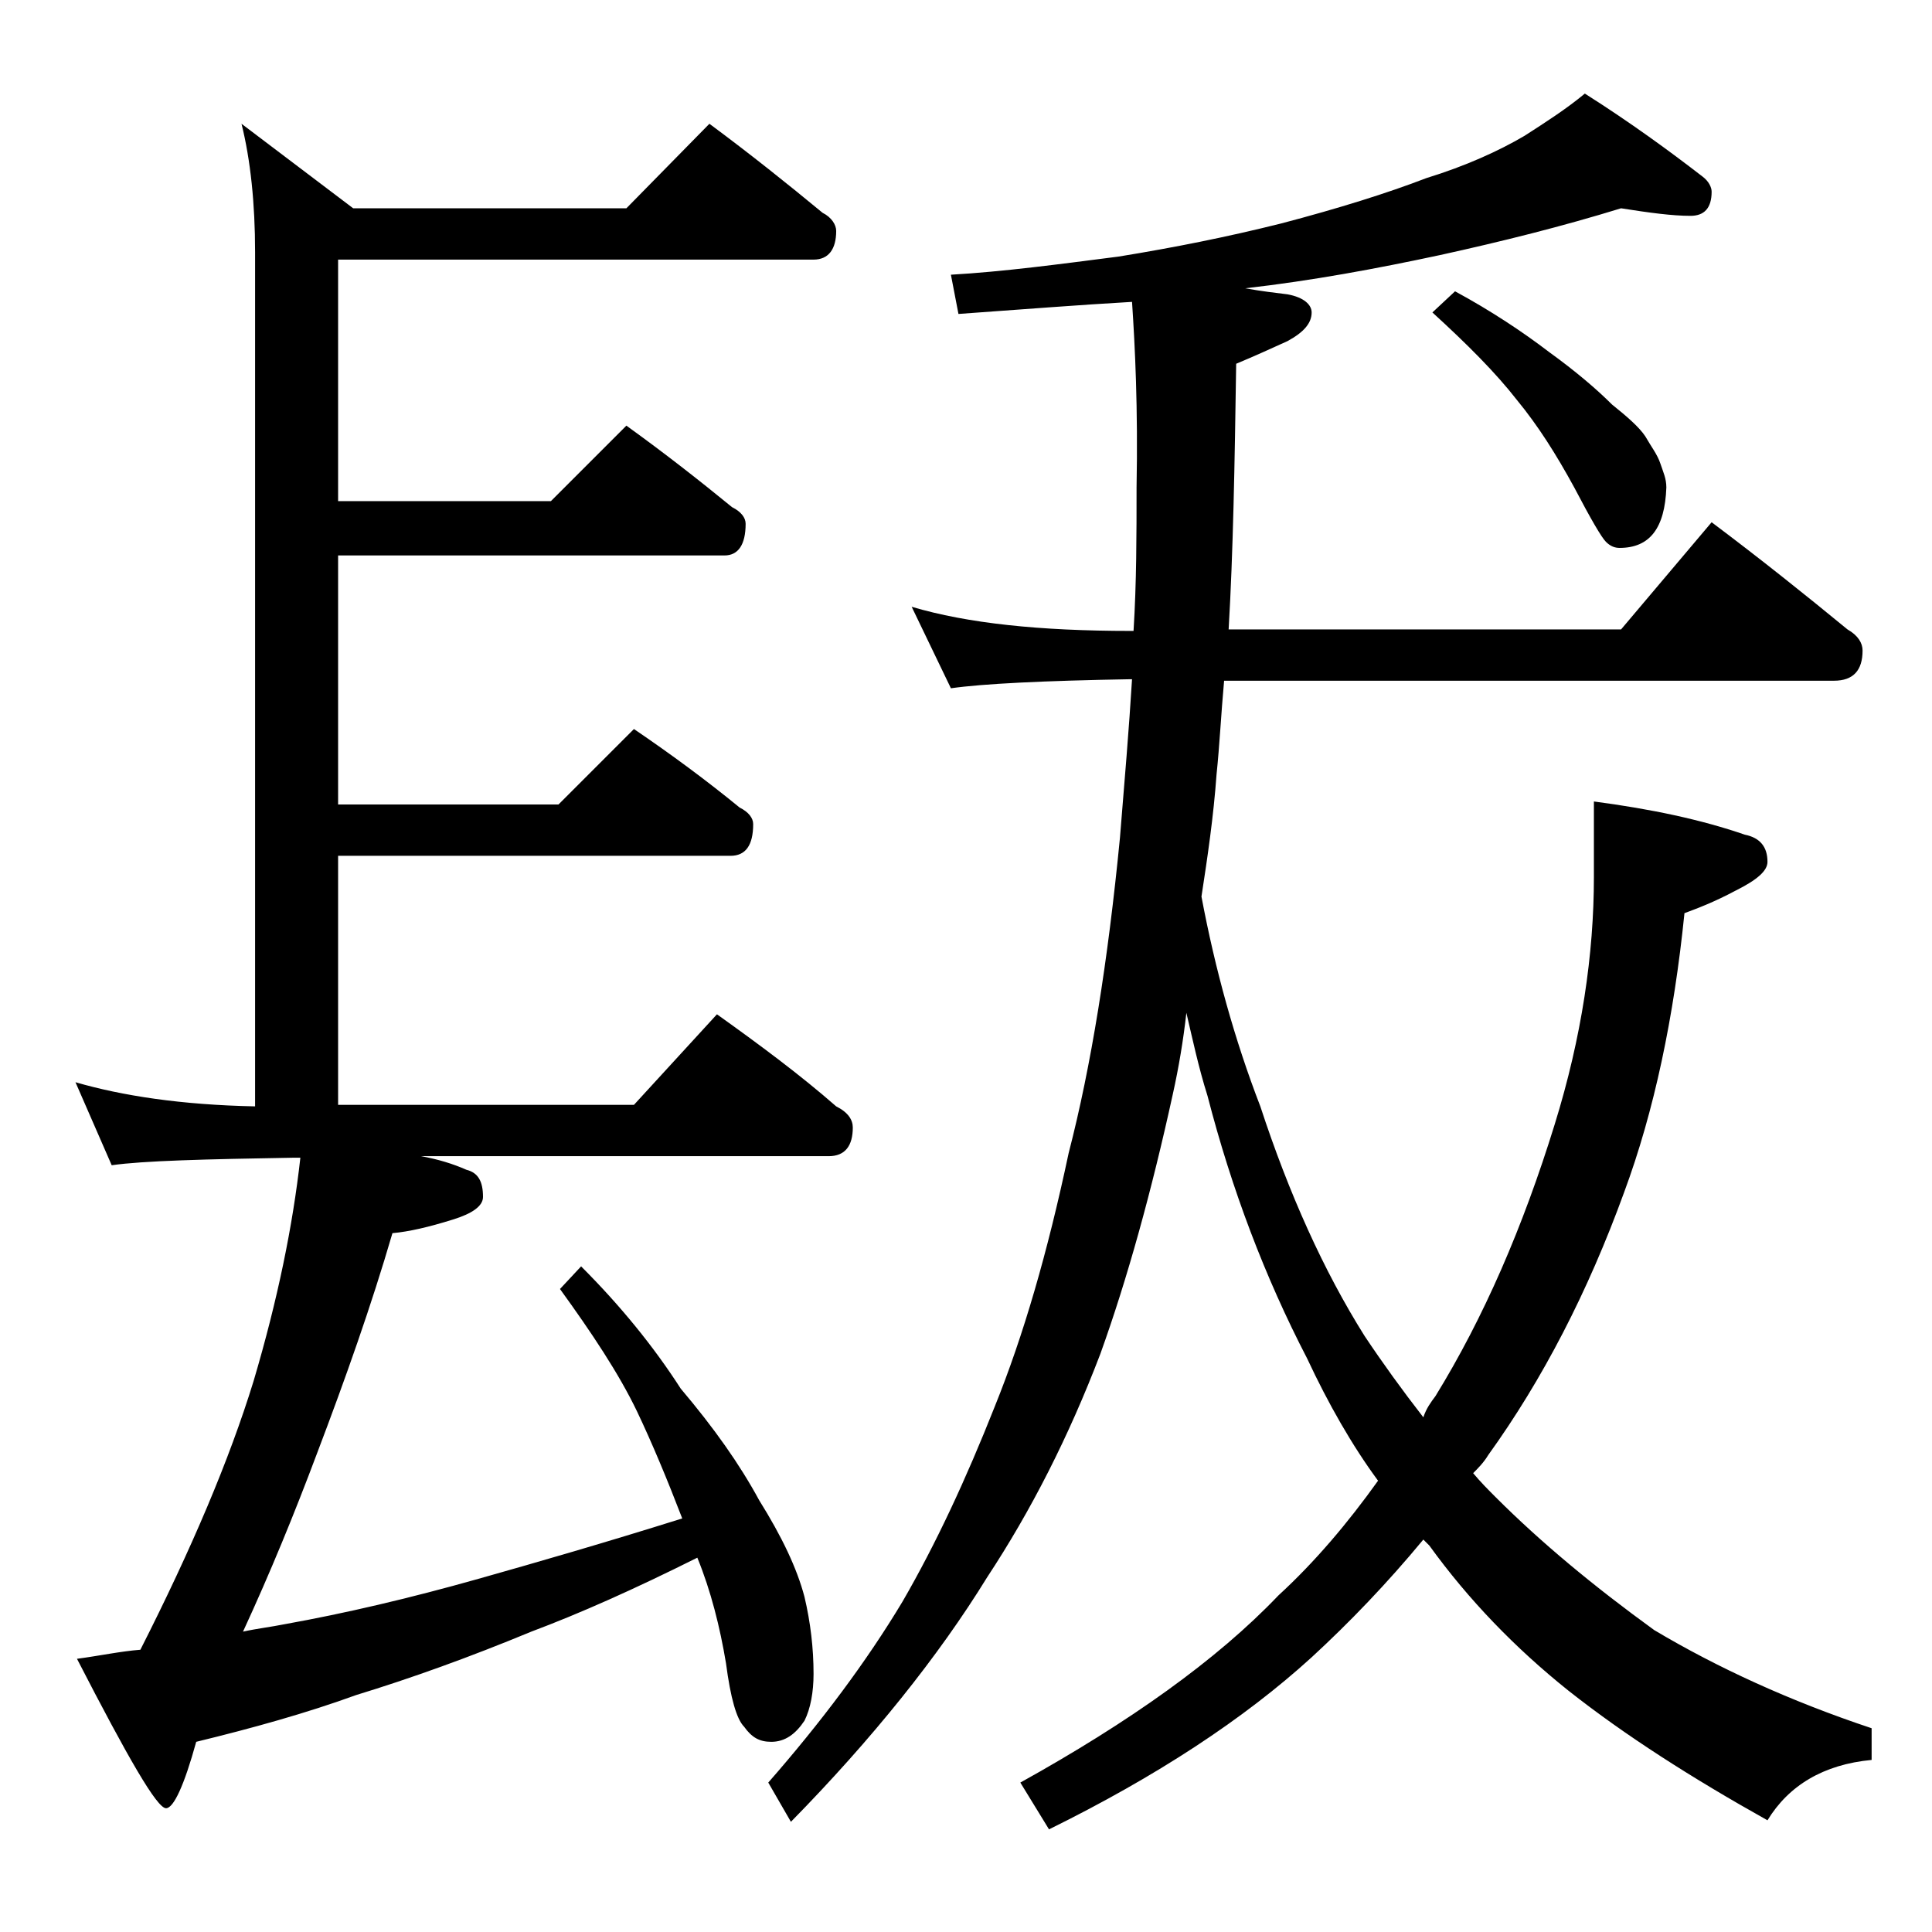 <?xml version="1.0" encoding="utf-8"?>
<!-- Generator: Adobe Illustrator 18.0.0, SVG Export Plug-In . SVG Version: 6.00 Build 0)  -->
<!DOCTYPE svg PUBLIC "-//W3C//DTD SVG 1.1//EN" "http://www.w3.org/Graphics/SVG/1.1/DTD/svg11.dtd">
<svg version="1.1" id="Layer_1" xmlns="http://www.w3.org/2000/svg" xmlns:xlink="http://www.w3.org/1999/xlink" x="0px" y="0px"
	 viewBox="0 0 128 128" enable-background="new 0 0 128 128" xml:space="preserve">
<path d="M47,8.2c2.7,2,5.2,4,7.5,5.9c0.6,0.3,0.9,0.8,0.9,1.2c0,1.2-0.5,1.9-1.5,1.9H22.4v16h14.1l5-5c2.5,1.8,4.8,3.6,7,5.4
	c0.6,0.3,0.9,0.7,0.9,1.1c0,1.4-0.5,2.1-1.4,2.1H22.4v16.5H37l5-5c2.5,1.7,4.8,3.4,7,5.2c0.6,0.3,0.9,0.7,0.9,1.1
	c0,1.4-0.5,2.1-1.5,2.1h-26v16.5H42l5.5-6c2.8,2,5.5,4,7.9,6.1c0.8,0.4,1.1,0.9,1.1,1.4c0,1.2-0.5,1.9-1.6,1.9h-27
	c1.1,0.2,2.1,0.5,3,0.9c0.8,0.2,1.1,0.8,1.1,1.8c0,0.6-0.7,1.1-2,1.5c-1.6,0.5-2.9,0.8-4,0.9c-1.4,4.8-3.1,9.6-5,14.6
	c-1.5,4-3.1,7.9-4.9,11.8c0.9-0.2,1.8-0.3,2.8-0.5c3.9-0.7,8.2-1.7,12.8-3c3.9-1.1,8.4-2.4,13.5-4c-1-2.6-2-5-3-7.1
	c-1.2-2.5-3-5.2-5.1-8.1l1.4-1.5c2.6,2.6,4.8,5.3,6.6,8.1c2.2,2.6,3.9,5,5.2,7.4c1.5,2.4,2.5,4.5,3,6.4c0.4,1.7,0.6,3.4,0.6,5.1
	c0,1.2-0.2,2.3-0.6,3.1c-0.6,0.9-1.3,1.4-2.2,1.4c-0.8,0-1.3-0.3-1.8-1c-0.5-0.5-0.9-1.9-1.2-4.2c-0.4-2.4-1-4.8-1.9-7
	c-4.2,2.1-7.8,3.7-11,4.9c-4.1,1.7-8,3.1-11.6,4.2c-3.3,1.2-6.9,2.2-10.6,3.1c-0.8,2.9-1.5,4.4-2,4.4c-0.6,0-2.5-3.3-5.9-9.9
	c1.5-0.2,2.9-0.5,4.2-0.6c3.4-6.7,5.9-12.6,7.5-17.8c1.6-5.4,2.6-10.3,3.1-14.8h-0.4c-5.9,0.1-10,0.2-12.1,0.5L5,71.7
	c3.1,0.9,7,1.5,11.9,1.6V16.7c0-3.2-0.3-6.1-0.9-8.5l7.4,5.6h18.1L47,8.2z M60.4,40.2c3.7,1.1,8.5,1.6,14.5,1.6h0.2
	c0.2-3.2,0.2-6.4,0.2-9.5C75.4,27,75.2,23,75,20c-3.5,0.2-7.3,0.5-11.5,0.8L63,18.2c3.5-0.2,7.2-0.7,11.1-1.2
	c3.7-0.6,7.2-1.3,10.8-2.2c3.8-1,7-2,9.6-3c2.6-0.8,4.8-1.8,6.5-2.8c1.4-0.9,2.8-1.8,4-2.8c3,1.9,5.6,3.8,7.8,5.5
	c0.4,0.3,0.6,0.7,0.6,1c0,1.1-0.5,1.6-1.4,1.6c-1.2,0-2.7-0.2-4.6-0.5c-3.9,1.2-7.9,2.2-12,3.1c-4.2,0.9-8.5,1.7-12.9,2.2
	c1.1,0.2,2,0.3,2.8,0.4c1.1,0.2,1.6,0.7,1.6,1.2c0,0.7-0.5,1.3-1.6,1.9c-1.1,0.5-2.2,1-3.4,1.5c-0.1,6.7-0.2,12.5-0.5,17.6h26l6-7.1
	c3.2,2.4,6.2,4.8,9,7.1c0.7,0.4,1,0.9,1,1.4c0,1.3-0.6,2-1.9,2H81.1c-0.2,2.2-0.3,4.3-0.5,6.2c-0.2,2.8-0.6,5.5-1,8.1
	c0.9,4.8,2.2,9.5,3.9,13.9c1.9,5.8,4.2,10.9,6.9,15.2c1.2,1.8,2.5,3.6,3.9,5.4c0.2-0.6,0.5-1,0.8-1.4c3.2-5.2,5.8-11.2,7.9-18
	c1.8-5.8,2.6-11.3,2.6-16.4v-5c3.8,0.5,7.1,1.2,10,2.2c1,0.2,1.5,0.8,1.5,1.8c0,0.6-0.7,1.2-2.1,1.9c-1.5,0.8-2.6,1.2-3.4,1.5
	c-0.7,6.9-2,13.1-4,18.5c-2.4,6.6-5.4,12.4-9,17.4c-0.3,0.5-0.7,0.9-1,1.2c0.5,0.6,1,1.1,1.5,1.6c3,3,6.5,5.9,10.5,8.8
	c4.2,2.5,9,4.7,14.4,6.5v2.1c-3.2,0.3-5.5,1.7-6.9,4c-5-2.8-9.4-5.6-13.2-8.6c-3.5-2.8-6.6-6-9.2-9.6c-0.2-0.2-0.3-0.3-0.4-0.4
	c-2.4,2.9-4.9,5.5-7.4,7.8c-4.5,4.1-10.3,7.9-17.4,11.4l-1.9-3.1c7.2-4,13-8.1,17.1-12.4c2.4-2.2,4.6-4.8,6.6-7.6
	C89.6,95.8,88,93,86.6,90c-2.8-5.4-5-11.2-6.6-17.4c-0.6-1.9-1-3.8-1.4-5.5c-0.2,1.8-0.5,3.6-0.9,5.4c-1.4,6.4-3,12.2-4.8,17.2
	c-2.1,5.5-4.6,10.4-7.5,14.8c-3.2,5.2-7.6,10.7-13,16.2l-1.5-2.6c3.5-4,6.5-8,8.9-12c2.2-3.8,4.2-8.1,6.1-12.9
	c1.9-4.7,3.5-10.2,4.9-16.8c1.5-5.8,2.6-12.7,3.4-20.9c0.3-3.7,0.6-7.2,0.8-10.5h-0.1c-5.8,0.1-9.8,0.3-11.9,0.6L60.4,40.2z
	 M96.4,19.3c2.4,1.3,4.5,2.7,6.2,4c1.8,1.3,3.2,2.5,4.2,3.5c1,0.8,1.8,1.5,2.2,2.1c0.4,0.7,0.8,1.2,1,1.8s0.4,1,0.4,1.6
	c-0.1,2.7-1.1,4-3.1,4c-0.3,0-0.6-0.1-0.9-0.4c-0.3-0.3-1-1.5-2.1-3.6c-1.2-2.2-2.4-4.1-3.8-5.8c-1.4-1.8-3.3-3.7-5.6-5.8L96.4,19.3
	z"/>
</svg>
